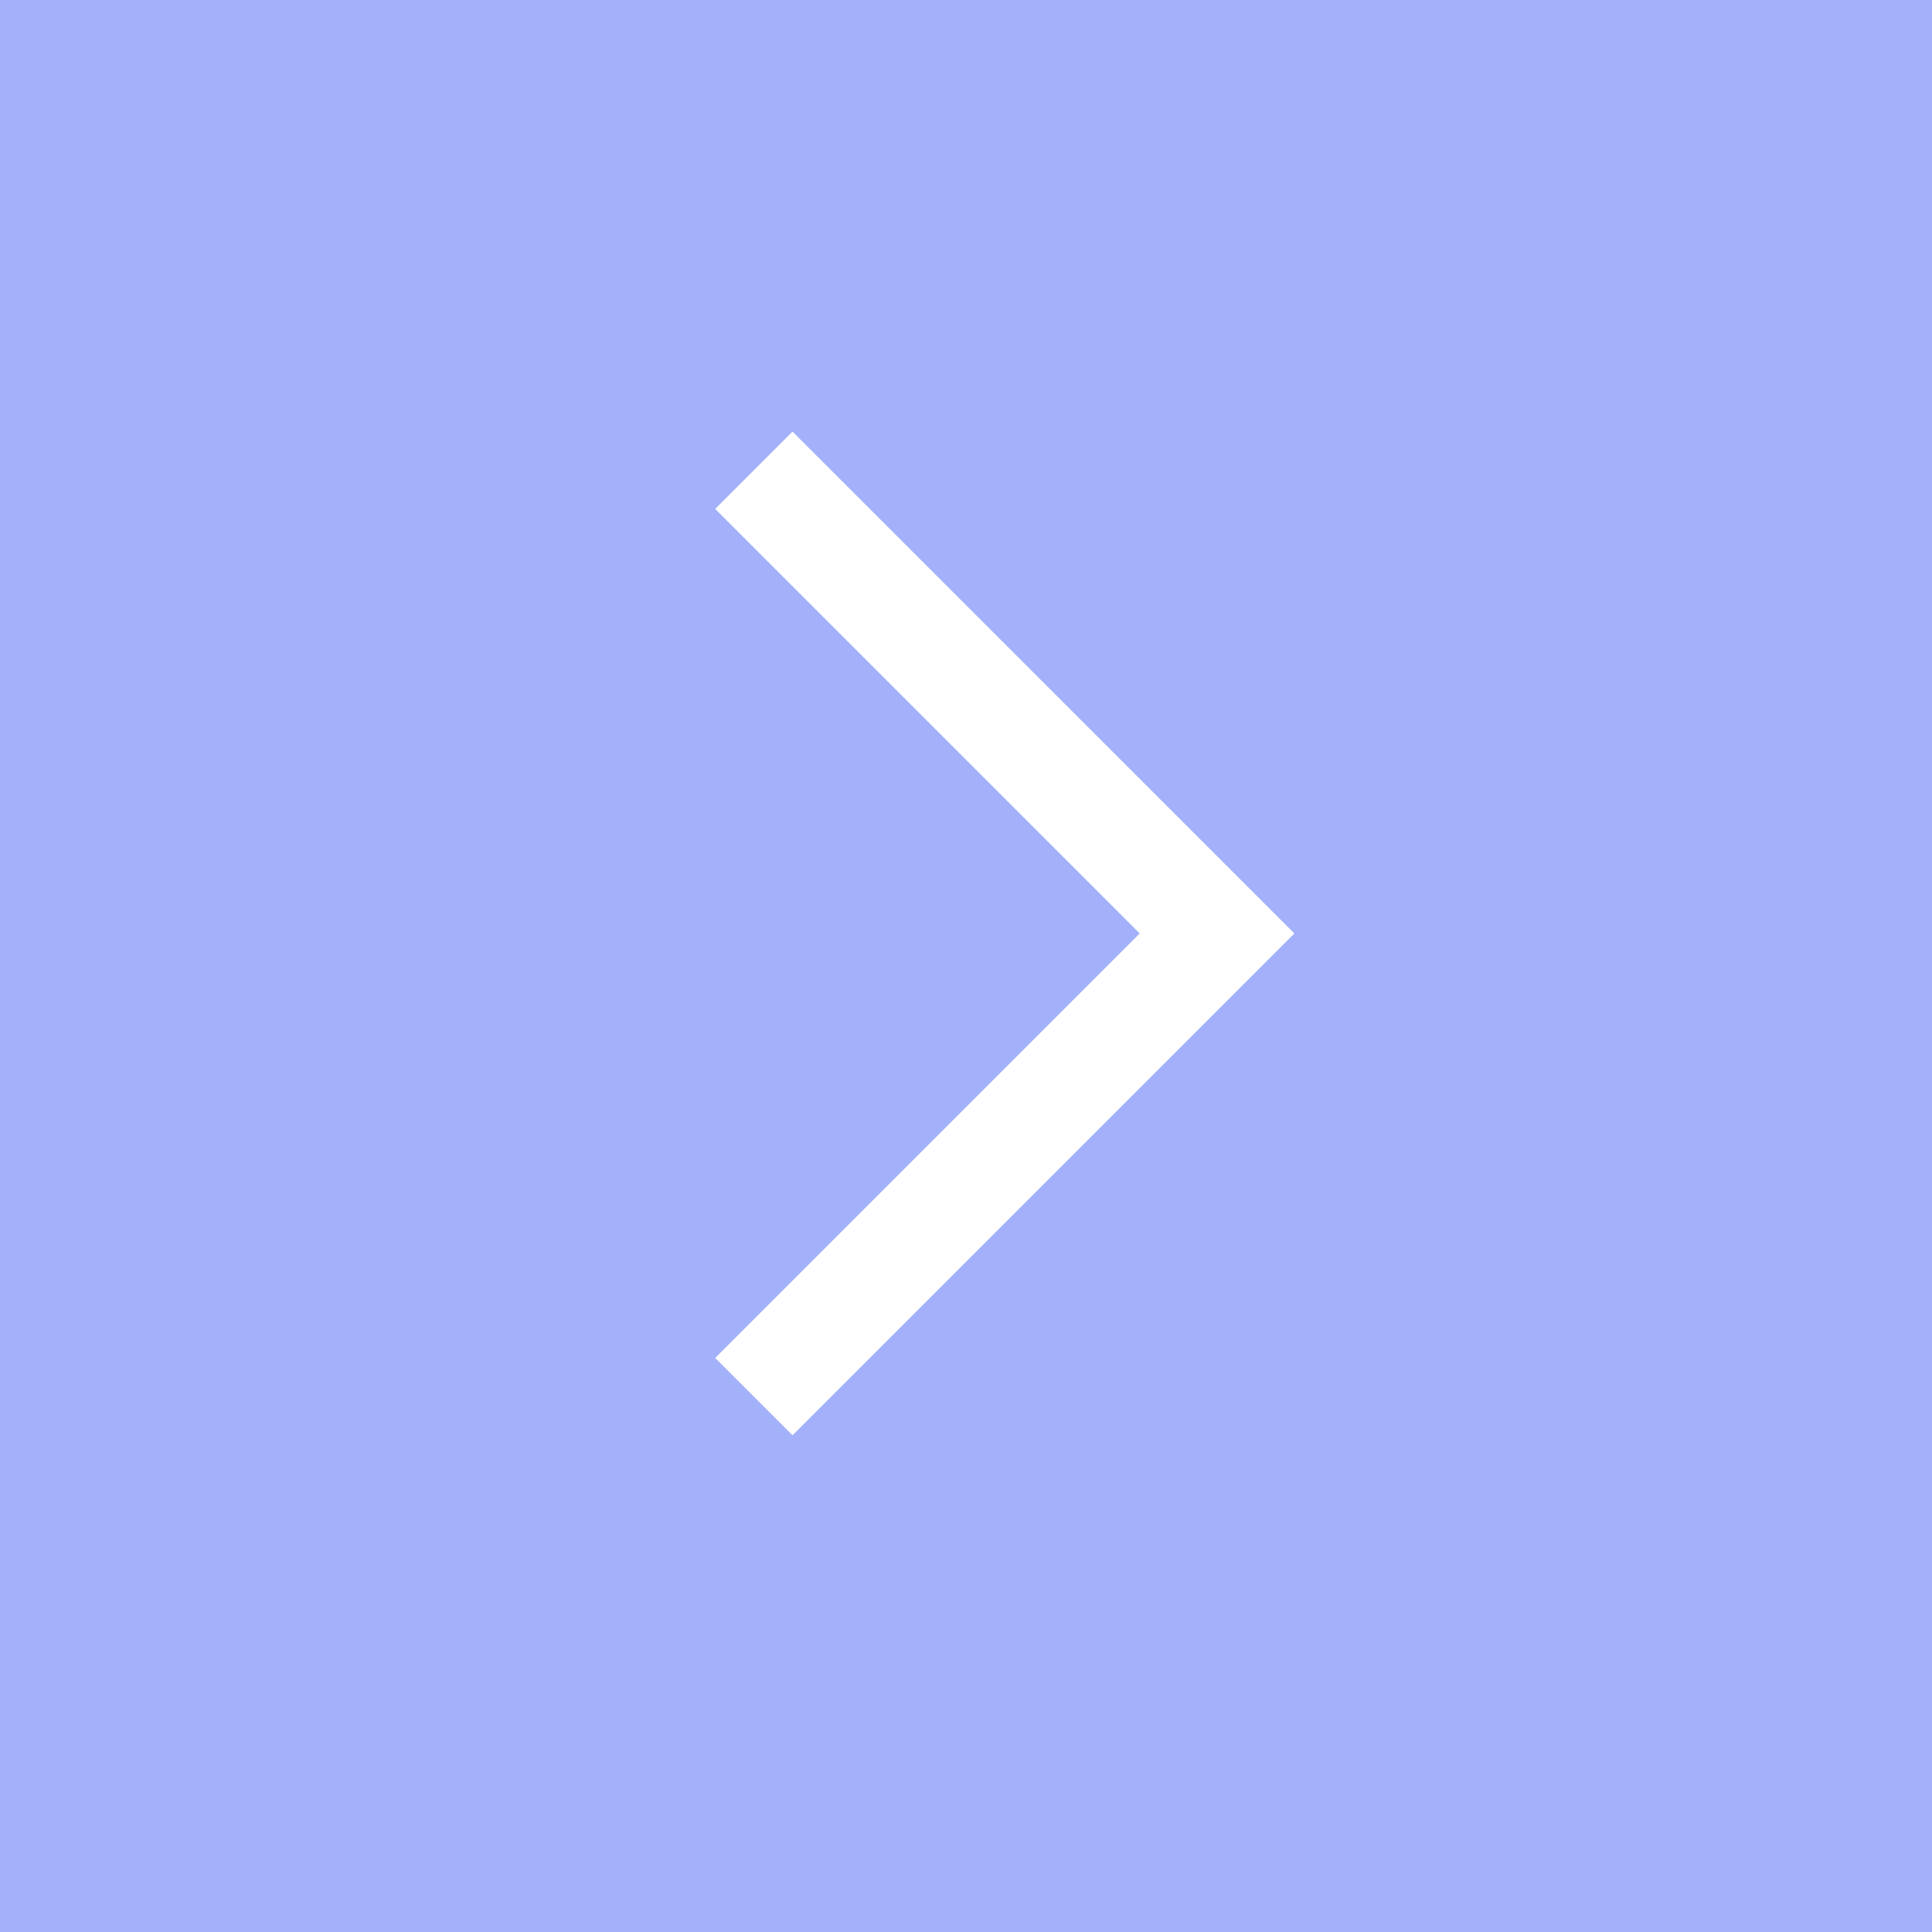 <svg xmlns="http://www.w3.org/2000/svg" width="70.672" height="70.672" viewBox="0 0 70.672 70.672">
  <g id="Group_258" data-name="Group 258" transform="translate(0)">
    <g id="Group_257" data-name="Group 257" transform="translate(0)">
      <rect id="Rectangle_93" data-name="Rectangle 93" width="70.672" height="70.672" fill="#a2b1f9"/>
      <g id="Group_256" data-name="Group 256" transform="translate(44.519 51.089) rotate(180)">
        <path id="Path_95" data-name="Path 95" d="M16.944,0,0,16.944,16.944,33.887" transform="translate(0)" fill="none" stroke="#fff" stroke-width="4"/>
      </g>
    </g>
  </g>
</svg>
